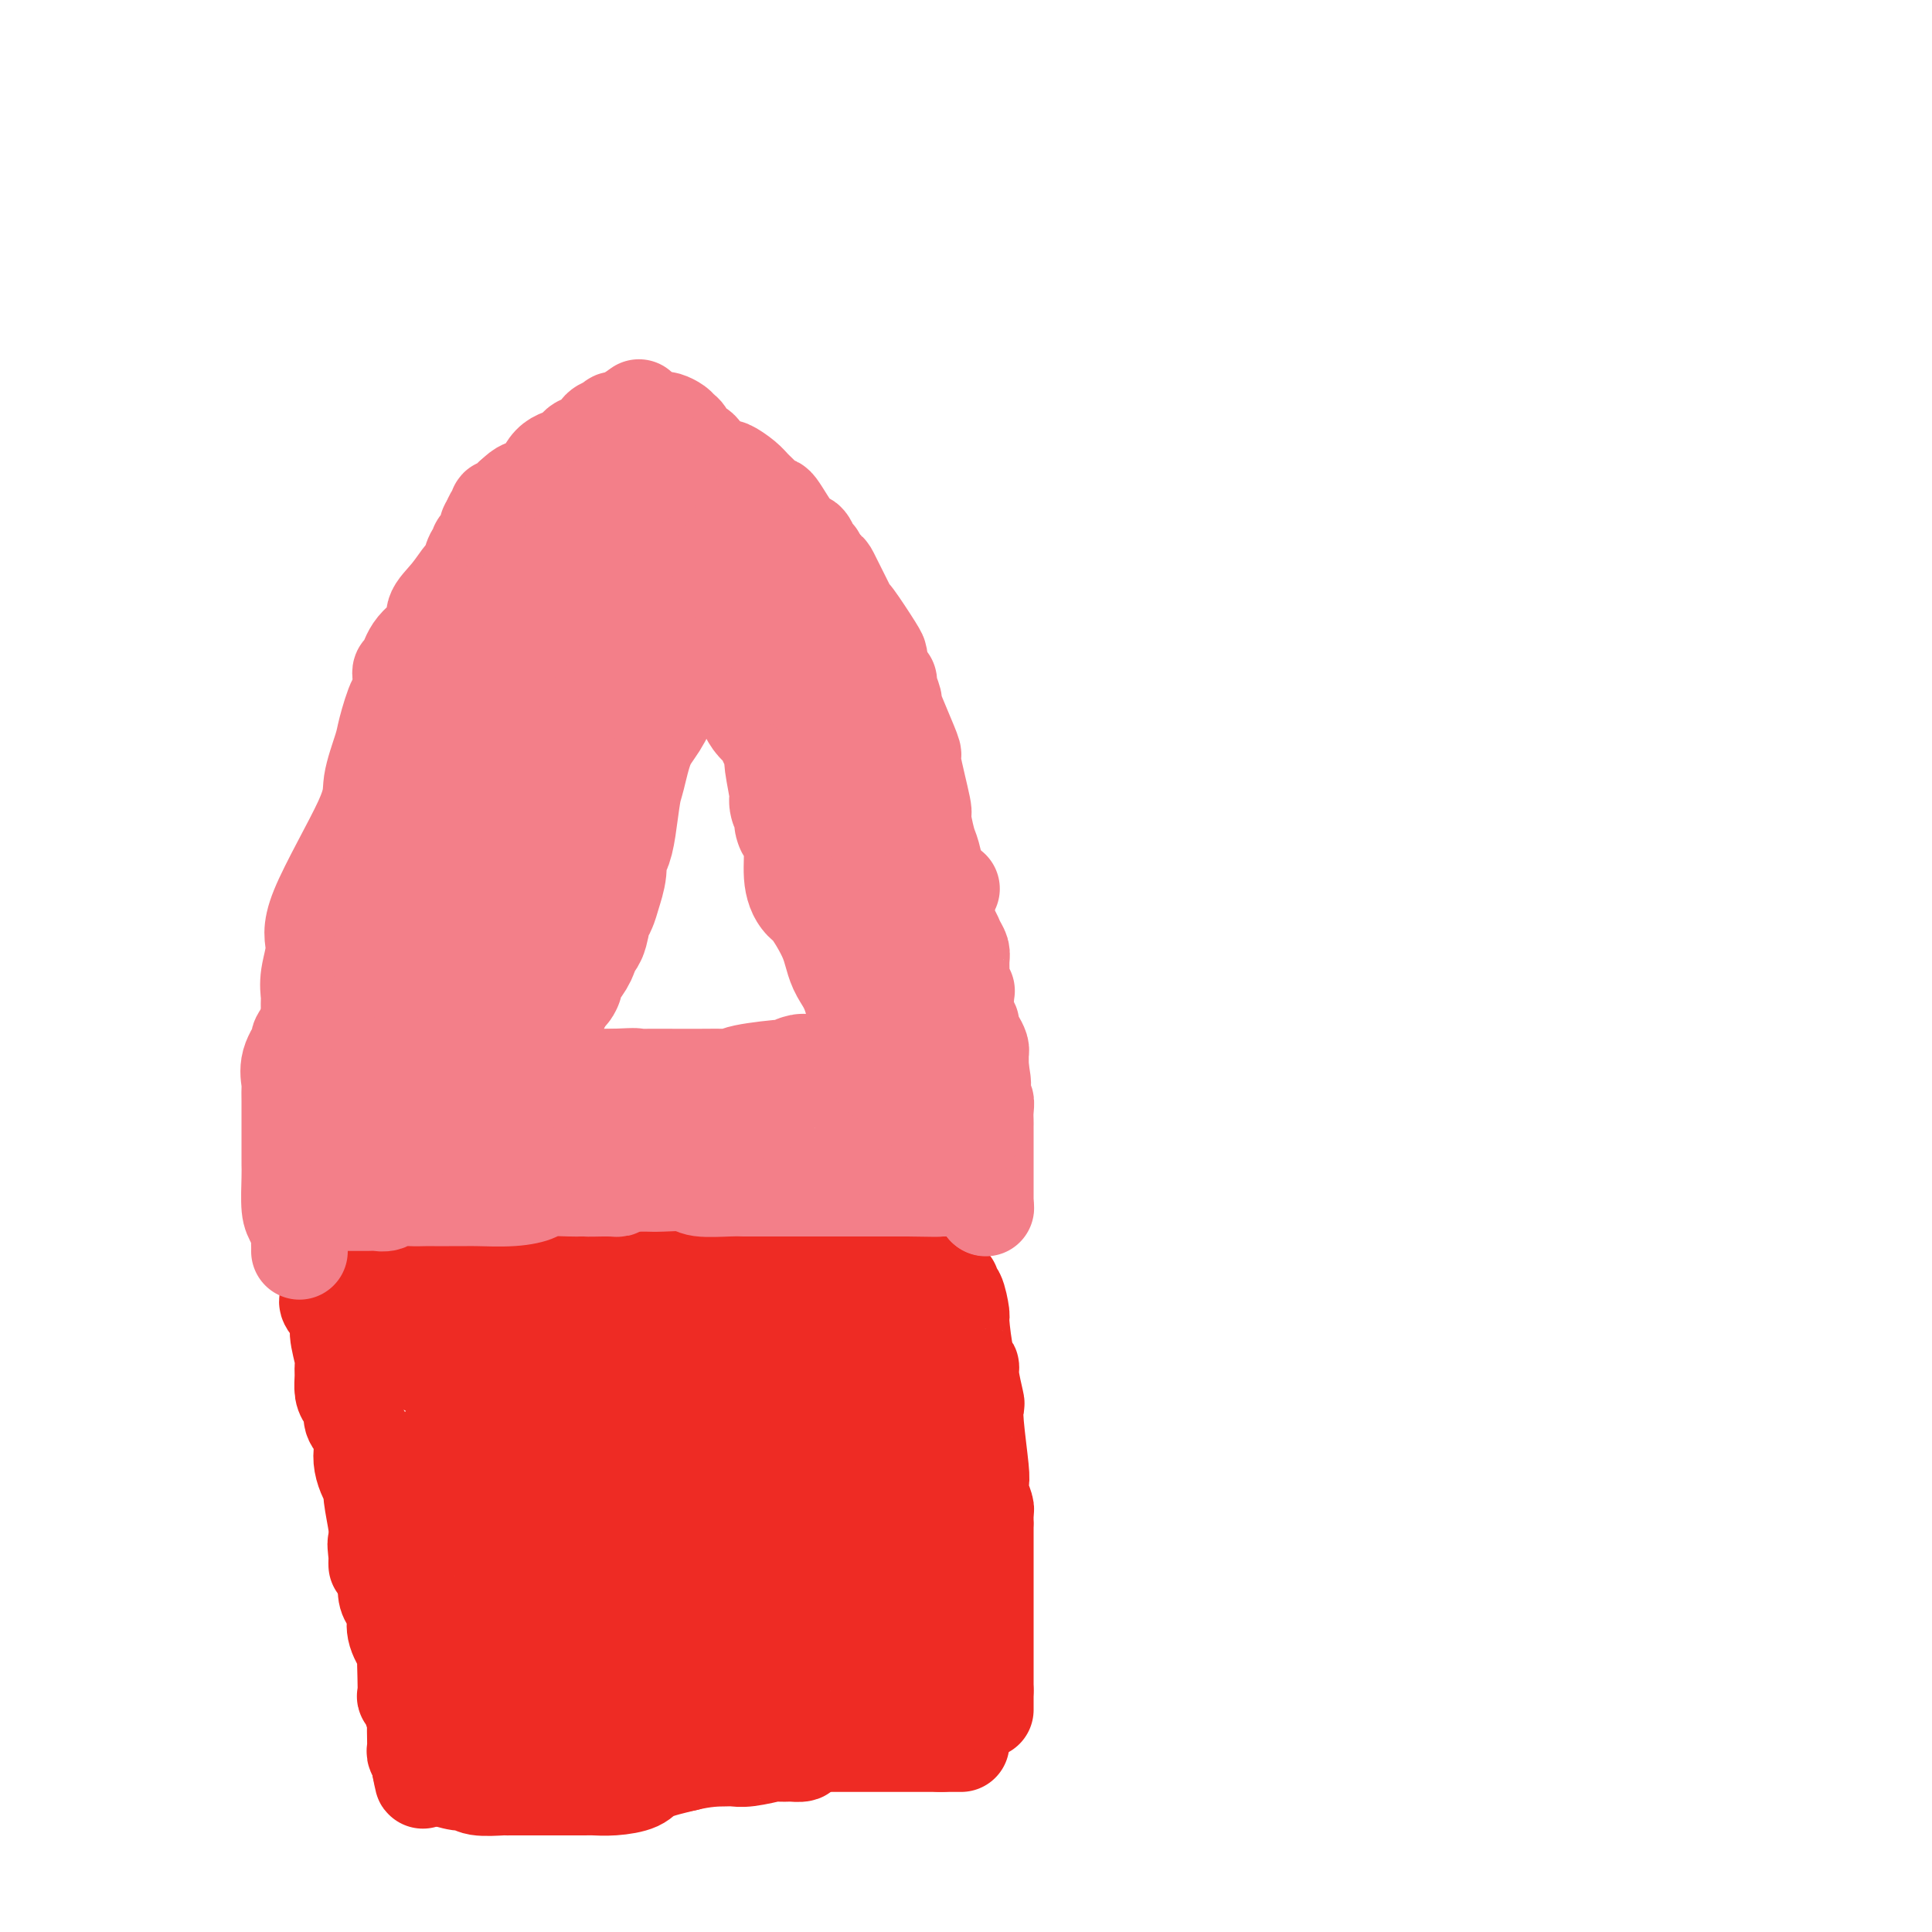 <svg viewBox='0 0 400 400' version='1.1' xmlns='http://www.w3.org/2000/svg' xmlns:xlink='http://www.w3.org/1999/xlink'><g fill='none' stroke='#EE2B24' stroke-width='20' stroke-linecap='round' stroke-linejoin='round'><path d='M75,262c0.349,-0.031 0.697,-0.061 1,0c0.303,0.061 0.559,0.214 1,0c0.441,-0.214 1.065,-0.793 3,-1c1.935,-0.207 5.181,-0.041 7,0c1.819,0.041 2.212,-0.042 3,0c0.788,0.042 1.971,0.210 3,0c1.029,-0.210 1.903,-0.799 4,-1c2.097,-0.201 5.416,-0.015 7,0c1.584,0.015 1.433,-0.139 2,0c0.567,0.139 1.854,0.573 4,1c2.146,0.427 5.153,0.847 7,1c1.847,0.153 2.536,0.037 4,0c1.464,-0.037 3.705,0.004 5,0c1.295,-0.004 1.644,-0.054 4,0c2.356,0.054 6.719,0.211 9,0c2.281,-0.211 2.479,-0.788 3,-1c0.521,-0.212 1.367,-0.057 3,0c1.633,0.057 4.055,0.015 5,0c0.945,-0.015 0.413,-0.004 1,0c0.587,0.004 2.294,0.002 4,0'/><path d='M155,261c13.009,-0.159 5.531,-0.057 3,0c-2.531,0.057 -0.114,0.068 2,0c2.114,-0.068 3.924,-0.214 5,0c1.076,0.214 1.416,0.789 2,1c0.584,0.211 1.410,0.056 2,0c0.590,-0.056 0.943,-0.015 2,0c1.057,0.015 2.817,0.004 4,0c1.183,-0.004 1.788,-0.001 2,0c0.212,0.001 0.032,0.000 1,0c0.968,-0.000 3.086,-0.000 4,0c0.914,0.000 0.625,0.000 1,0c0.375,-0.000 1.413,-0.000 2,0c0.587,0.000 0.721,0.000 1,0c0.279,-0.000 0.701,-0.000 1,0c0.299,0.000 0.475,0.000 1,0c0.525,-0.000 1.397,-0.000 2,0c0.603,0.000 0.935,0.000 1,0c0.065,-0.000 -0.136,-0.000 0,0c0.136,0.000 0.611,0.000 1,0c0.389,-0.000 0.692,-0.000 1,0c0.308,0.000 0.621,0.000 1,0c0.379,-0.000 0.822,-0.000 1,0c0.178,0.000 0.089,0.000 0,0'/><path d='M68,267c0.005,0.450 0.009,0.901 0,1c-0.009,0.099 -0.032,-0.153 0,0c0.032,0.153 0.117,0.709 0,1c-0.117,0.291 -0.438,0.315 0,1c0.438,0.685 1.634,2.031 2,3c0.366,0.969 -0.099,1.562 0,3c0.099,1.438 0.761,3.722 1,5c0.239,1.278 0.054,1.550 0,2c-0.054,0.450 0.022,1.078 0,2c-0.022,0.922 -0.142,2.137 0,3c0.142,0.863 0.546,1.375 1,2c0.454,0.625 0.958,1.363 1,2c0.042,0.637 -0.378,1.171 0,2c0.378,0.829 1.555,1.952 2,3c0.445,1.048 0.157,2.020 0,3c-0.157,0.980 -0.182,1.967 0,3c0.182,1.033 0.571,2.111 1,3c0.429,0.889 0.899,1.589 1,2c0.101,0.411 -0.165,0.534 0,2c0.165,1.466 0.761,4.276 1,6c0.239,1.724 0.119,2.362 0,3'/><path d='M78,319c1.547,8.162 0.415,2.565 0,1c-0.415,-1.565 -0.111,0.900 0,2c0.111,1.100 0.030,0.835 0,1c-0.030,0.165 -0.009,0.762 0,1c0.009,0.238 0.004,0.119 0,0'/><path d='M80,325c-0.006,0.388 -0.012,0.777 0,1c0.012,0.223 0.042,0.282 0,1c-0.042,0.718 -0.157,2.095 0,3c0.157,0.905 0.585,1.340 1,2c0.415,0.660 0.815,1.547 1,2c0.185,0.453 0.155,0.472 0,1c-0.155,0.528 -0.433,1.565 0,3c0.433,1.435 1.579,3.270 2,4c0.421,0.730 0.117,0.357 0,1c-0.117,0.643 -0.046,2.303 0,4c0.046,1.697 0.069,3.433 0,4c-0.069,0.567 -0.229,-0.033 0,0c0.229,0.033 0.846,0.699 1,1c0.154,0.301 -0.155,0.238 0,1c0.155,0.762 0.774,2.351 1,3c0.226,0.649 0.060,0.359 0,1c-0.060,0.641 -0.012,2.213 0,3c0.012,0.787 -0.011,0.788 0,1c0.011,0.212 0.054,0.634 0,1c-0.054,0.366 -0.207,0.675 0,1c0.207,0.325 0.773,0.664 1,1c0.227,0.336 0.113,0.668 0,1'/><path d='M87,365c1.083,6.476 0.292,2.667 0,1c-0.292,-1.667 -0.083,-1.190 0,-1c0.083,0.190 0.042,0.095 0,0'/><path d='M87,366c0.483,-0.081 0.966,-0.161 1,0c0.034,0.161 -0.380,0.564 0,1c0.380,0.436 1.555,0.905 2,1c0.445,0.095 0.162,-0.185 1,0c0.838,0.185 2.799,0.834 4,1c1.201,0.166 1.641,-0.152 2,0c0.359,0.152 0.635,0.773 2,1c1.365,0.227 3.819,0.061 5,0c1.181,-0.061 1.089,-0.016 1,0c-0.089,0.016 -0.174,0.004 1,0c1.174,-0.004 3.608,-0.001 5,0c1.392,0.001 1.742,0.001 2,0c0.258,-0.001 0.422,-0.002 2,0c1.578,0.002 4.569,0.009 6,0c1.431,-0.009 1.303,-0.033 2,0c0.697,0.033 2.218,0.122 4,0c1.782,-0.122 3.826,-0.456 5,-1c1.174,-0.544 1.478,-1.298 3,-2c1.522,-0.702 4.261,-1.351 7,-2'/><path d='M142,365c4.038,-0.996 6.634,-0.985 8,-1c1.366,-0.015 1.502,-0.057 2,0c0.498,0.057 1.357,0.211 3,0c1.643,-0.211 4.070,-0.788 5,-1c0.930,-0.212 0.365,-0.060 1,0c0.635,0.060 2.471,0.026 3,0c0.529,-0.026 -0.251,-0.046 0,0c0.251,0.046 1.531,0.157 2,0c0.469,-0.157 0.126,-0.581 0,-1c-0.126,-0.419 -0.036,-0.834 0,-1c0.036,-0.166 0.018,-0.083 0,0'/><path d='M166,361c0.394,0.000 0.787,0.000 1,0c0.213,0.000 0.245,0.000 1,0c0.755,0.000 2.235,0.000 3,0c0.765,0.000 0.817,0.000 1,0c0.183,0.000 0.496,0.000 1,0c0.504,0.000 1.198,0.000 2,0c0.802,0.000 1.712,0.000 2,0c0.288,0.000 -0.045,-0.000 0,0c0.045,0.000 0.467,0.000 1,0c0.533,0.000 1.176,0.000 2,0c0.824,0.000 1.828,0.000 2,0c0.172,0.000 -0.489,0.000 0,0c0.489,0.000 2.127,0.000 3,0c0.873,0.000 0.982,0.000 1,0c0.018,0.000 -0.055,0.000 1,0c1.055,0.000 3.239,0.000 4,0c0.761,0.000 0.101,0.000 0,0c-0.101,0.000 0.357,0.000 1,0c0.643,0.000 1.469,0.000 2,0c0.531,0.000 0.765,0.000 1,0'/><path d='M195,361c4.439,0.000 1.035,0.000 0,0c-1.035,0.000 0.297,0.000 1,0c0.703,0.000 0.776,0.000 1,0c0.224,0.000 0.599,0.000 1,0c0.401,0.000 0.829,0.000 1,0c0.171,0.000 0.086,0.000 0,0'/><path d='M197,266c0.022,0.277 0.044,0.555 0,1c-0.044,0.445 -0.153,1.058 0,1c0.153,-0.058 0.567,-0.787 1,0c0.433,0.787 0.886,3.089 1,4c0.114,0.911 -0.109,0.430 0,2c0.109,1.570 0.551,5.189 1,7c0.449,1.811 0.904,1.812 1,2c0.096,0.188 -0.167,0.561 0,2c0.167,1.439 0.763,3.943 1,5c0.237,1.057 0.115,0.666 0,1c-0.115,0.334 -0.223,1.392 0,4c0.223,2.608 0.778,6.765 1,9c0.222,2.235 0.112,2.549 0,3c-0.112,0.451 -0.226,1.039 0,2c0.226,0.961 0.793,2.296 1,3c0.207,0.704 0.056,0.776 0,1c-0.056,0.224 -0.015,0.599 0,1c0.015,0.401 0.004,0.829 0,1c-0.004,0.171 -0.002,0.086 0,0'/><path d='M204,316c0.000,-0.098 0.000,-0.196 0,0c0.000,0.196 0.000,0.685 0,1c0.000,0.315 0.000,0.456 0,1c0.000,0.544 0.000,1.492 0,2c0.000,0.508 -0.000,0.575 0,1c0.000,0.425 -0.000,1.206 0,2c0.000,0.794 0.000,1.599 0,2c0.000,0.401 0.000,0.397 0,1c0.000,0.603 -0.000,1.814 0,3c0.000,1.186 0.000,2.346 0,3c0.000,0.654 0.000,0.803 0,1c0.000,0.197 0.000,0.442 0,1c0.000,0.558 0.000,1.430 0,2c0.000,0.570 -0.000,0.839 0,1c0.000,0.161 0.000,0.213 0,1c0.000,0.787 0.000,2.309 0,3c0.000,0.691 0.000,0.552 0,1c0.000,0.448 0.000,1.482 0,2c0.000,0.518 0.000,0.520 0,1c0.000,0.480 0.000,1.438 0,2c0.000,0.562 0.000,0.728 0,1c0.000,0.272 0.000,0.649 0,1c0.000,0.351 0.000,0.675 0,1'/><path d='M204,350c0.000,5.438 0.000,2.032 0,1c0.000,-1.032 0.000,0.311 0,1c0.000,0.689 0.000,0.724 0,1c0.000,0.276 -0.000,0.793 0,1c0.000,0.207 0.000,0.103 0,0'/></g>
<g fill='none' stroke='#EE2B24' stroke-width='28' stroke-linecap='round' stroke-linejoin='round'><path d='M90,278c0.449,0.309 0.898,0.618 1,1c0.102,0.382 -0.142,0.835 0,1c0.142,0.165 0.671,0.040 1,0c0.329,-0.040 0.459,0.004 1,0c0.541,-0.004 1.495,-0.055 2,0c0.505,0.055 0.562,0.214 2,0c1.438,-0.214 4.258,-0.803 6,-1c1.742,-0.197 2.406,-0.001 3,0c0.594,0.001 1.117,-0.192 3,0c1.883,0.192 5.127,0.769 7,1c1.873,0.231 2.374,0.114 3,0c0.626,-0.114 1.376,-0.227 2,0c0.624,0.227 1.121,0.793 3,1c1.879,0.207 5.138,0.056 7,0c1.862,-0.056 2.326,-0.015 3,0c0.674,0.015 1.557,0.004 3,0c1.443,-0.004 3.447,-0.001 5,0c1.553,0.001 2.657,0.000 3,0c0.343,-0.000 -0.073,-0.000 1,0c1.073,0.000 3.636,0.000 5,0c1.364,-0.000 1.531,-0.000 2,0c0.469,0.000 1.242,0.000 3,0c1.758,-0.000 4.502,-0.000 6,0c1.498,0.000 1.749,0.000 2,0'/><path d='M164,281c11.768,0.464 4.187,0.124 3,0c-1.187,-0.124 4.018,-0.033 6,0c1.982,0.033 0.739,0.009 1,0c0.261,-0.009 2.024,-0.002 3,0c0.976,0.002 1.165,0.001 2,0c0.835,-0.001 2.315,-0.000 3,0c0.685,0.000 0.575,0.000 1,0c0.425,-0.000 1.384,-0.000 2,0c0.616,0.000 0.890,0.000 1,0c0.110,-0.000 0.055,-0.000 0,0'/><path d='M186,283c0.000,0.289 0.000,0.578 0,1c-0.000,0.422 -0.000,0.977 0,1c0.000,0.023 0.000,-0.488 0,0c-0.000,0.488 -0.001,1.974 0,3c0.001,1.026 0.003,1.592 0,2c-0.003,0.408 -0.012,0.657 0,1c0.012,0.343 0.046,0.781 0,2c-0.046,1.219 -0.170,3.219 0,5c0.170,1.781 0.634,3.343 1,5c0.366,1.657 0.634,3.408 1,5c0.366,1.592 0.829,3.025 1,5c0.171,1.975 0.050,4.493 0,6c-0.050,1.507 -0.027,2.005 0,2c0.027,-0.005 0.060,-0.512 0,1c-0.060,1.512 -0.212,5.042 0,8c0.212,2.958 0.790,5.342 1,7c0.210,1.658 0.054,2.588 0,5c-0.054,2.412 -0.004,6.306 0,8c0.004,1.694 -0.037,1.187 0,1c0.037,-0.187 0.154,-0.053 0,0c-0.154,0.053 -0.577,0.027 -1,0'/><path d='M189,351c0.283,10.485 -0.511,2.697 -1,0c-0.489,-2.697 -0.673,-0.302 -1,0c-0.327,0.302 -0.795,-1.488 -1,-2c-0.205,-0.512 -0.145,0.255 0,0c0.145,-0.255 0.375,-1.533 0,-2c-0.375,-0.467 -1.356,-0.125 -2,0c-0.644,0.125 -0.950,0.033 -1,0c-0.050,-0.033 0.157,-0.006 -1,0c-1.157,0.006 -3.678,-0.010 -5,0c-1.322,0.010 -1.445,0.044 -2,0c-0.555,-0.044 -1.541,-0.166 -3,0c-1.459,0.166 -3.391,0.622 -5,1c-1.609,0.378 -2.896,0.680 -4,1c-1.104,0.320 -2.024,0.658 -3,1c-0.976,0.342 -2.008,0.688 -4,1c-1.992,0.312 -4.944,0.590 -7,1c-2.056,0.410 -3.217,0.951 -4,1c-0.783,0.049 -1.190,-0.393 -2,0c-0.810,0.393 -2.025,1.622 -3,2c-0.975,0.378 -1.712,-0.096 -2,0c-0.288,0.096 -0.129,0.762 -1,1c-0.871,0.238 -2.774,0.050 -4,0c-1.226,-0.050 -1.776,0.039 -2,0c-0.224,-0.039 -0.123,-0.207 -1,0c-0.877,0.207 -2.732,0.787 -4,1c-1.268,0.213 -1.947,0.057 -2,0c-0.053,-0.057 0.522,-0.015 0,0c-0.522,0.015 -2.141,0.004 -3,0c-0.859,-0.004 -0.960,-0.001 -1,0c-0.040,0.001 -0.020,0.001 0,0'/><path d='M120,357c-8.313,1.608 -3.095,0.627 -2,0c1.095,-0.627 -1.931,-0.900 -3,-1c-1.069,-0.100 -0.180,-0.027 0,0c0.180,0.027 -0.348,0.008 -1,0c-0.652,-0.008 -1.428,-0.005 -2,0c-0.572,0.005 -0.941,0.013 -1,0c-0.059,-0.013 0.191,-0.046 0,0c-0.191,0.046 -0.824,0.172 -1,0c-0.176,-0.172 0.107,-0.641 0,-1c-0.107,-0.359 -0.602,-0.607 -1,-1c-0.398,-0.393 -0.699,-0.930 -1,-1c-0.301,-0.070 -0.601,0.328 -1,0c-0.399,-0.328 -0.895,-1.383 -1,-2c-0.105,-0.617 0.182,-0.796 0,-1c-0.182,-0.204 -0.833,-0.433 -1,-1c-0.167,-0.567 0.149,-1.471 0,-2c-0.149,-0.529 -0.762,-0.682 -1,-1c-0.238,-0.318 -0.102,-0.801 0,-1c0.102,-0.199 0.170,-0.112 0,-1c-0.170,-0.888 -0.578,-2.749 -1,-4c-0.422,-1.251 -0.858,-1.891 -1,-2c-0.142,-0.109 0.011,0.314 0,-1c-0.011,-1.314 -0.186,-4.366 -1,-6c-0.814,-1.634 -2.269,-1.849 -3,-3c-0.731,-1.151 -0.739,-3.237 -1,-5c-0.261,-1.763 -0.774,-3.205 -1,-4c-0.226,-0.795 -0.164,-0.945 0,-1c0.164,-0.055 0.429,-0.015 0,-1c-0.429,-0.985 -1.551,-2.996 -2,-4c-0.449,-1.004 -0.224,-1.002 0,-1'/><path d='M94,312c-1.873,-6.026 -0.554,-1.590 0,-1c0.554,0.590 0.344,-2.665 0,-4c-0.344,-1.335 -0.821,-0.750 -1,-1c-0.179,-0.250 -0.059,-1.335 0,-2c0.059,-0.665 0.059,-0.911 0,-1c-0.059,-0.089 -0.175,-0.022 0,0c0.175,0.022 0.643,-0.001 1,0c0.357,0.001 0.604,0.026 1,0c0.396,-0.026 0.941,-0.102 2,0c1.059,0.102 2.632,0.381 4,0c1.368,-0.381 2.532,-1.423 5,-2c2.468,-0.577 6.239,-0.690 8,-1c1.761,-0.310 1.512,-0.816 4,-1c2.488,-0.184 7.712,-0.047 10,0c2.288,0.047 1.641,0.005 2,0c0.359,-0.005 1.726,0.026 3,0c1.274,-0.026 2.457,-0.108 4,0c1.543,0.108 3.448,0.407 5,1c1.552,0.593 2.751,1.479 4,2c1.249,0.521 2.548,0.675 4,1c1.452,0.325 3.057,0.819 4,1c0.943,0.181 1.222,0.048 2,0c0.778,-0.048 2.054,-0.013 3,0c0.946,0.013 1.563,0.003 2,0c0.437,-0.003 0.695,-0.001 1,0c0.305,0.001 0.659,0.000 1,0c0.341,-0.000 0.671,-0.000 1,0'/><path d='M164,304c7.070,0.791 1.744,0.267 0,0c-1.744,-0.267 0.092,-0.278 1,0c0.908,0.278 0.886,0.846 1,1c0.114,0.154 0.364,-0.104 1,0c0.636,0.104 1.658,0.571 2,1c0.342,0.429 0.004,0.821 0,1c-0.004,0.179 0.324,0.144 1,0c0.676,-0.144 1.698,-0.398 2,0c0.302,0.398 -0.115,1.447 0,2c0.115,0.553 0.763,0.611 1,2c0.237,1.389 0.063,4.109 0,5c-0.063,0.891 -0.016,-0.046 0,0c0.016,0.046 0.002,1.076 0,2c-0.002,0.924 0.010,1.744 0,2c-0.010,0.256 -0.042,-0.052 0,0c0.042,0.052 0.158,0.463 0,1c-0.158,0.537 -0.590,1.201 -1,2c-0.410,0.799 -0.797,1.735 -1,2c-0.203,0.265 -0.220,-0.141 -1,0c-0.780,0.141 -2.323,0.829 -3,1c-0.677,0.171 -0.489,-0.176 -1,0c-0.511,0.176 -1.723,0.873 -2,1c-0.277,0.127 0.379,-0.317 0,0c-0.379,0.317 -1.795,1.394 -3,2c-1.205,0.606 -2.199,0.740 -3,1c-0.801,0.260 -1.411,0.647 -3,1c-1.589,0.353 -4.159,0.672 -6,1c-1.841,0.328 -2.955,0.665 -4,1c-1.045,0.335 -2.023,0.667 -3,1'/><path d='M142,334c-5.799,1.928 -5.298,1.248 -6,1c-0.702,-0.248 -2.607,-0.065 -4,0c-1.393,0.065 -2.275,0.014 -3,0c-0.725,-0.014 -1.293,0.011 -2,0c-0.707,-0.011 -1.552,-0.059 -2,0c-0.448,0.059 -0.498,0.224 -1,0c-0.502,-0.224 -1.455,-0.838 -2,-1c-0.545,-0.162 -0.682,0.126 -1,0c-0.318,-0.126 -0.817,-0.668 -1,-1c-0.183,-0.332 -0.049,-0.456 0,-1c0.049,-0.544 0.013,-1.509 0,-2c-0.013,-0.491 -0.003,-0.508 0,-1c0.003,-0.492 -0.001,-1.458 0,-2c0.001,-0.542 0.006,-0.661 0,-1c-0.006,-0.339 -0.023,-0.900 0,-1c0.023,-0.100 0.085,0.259 0,0c-0.085,-0.259 -0.318,-1.138 0,-2c0.318,-0.862 1.185,-1.708 2,-2c0.815,-0.292 1.578,-0.029 2,0c0.422,0.029 0.504,-0.174 1,-1c0.496,-0.826 1.404,-2.274 2,-3c0.596,-0.726 0.878,-0.730 2,-1c1.122,-0.270 3.084,-0.804 4,-1c0.916,-0.196 0.787,-0.053 1,0c0.213,0.053 0.769,0.014 1,0c0.231,-0.014 0.139,-0.005 1,0c0.861,0.005 2.675,0.004 4,0c1.325,-0.004 2.159,-0.011 3,0c0.841,0.011 1.688,0.042 3,0c1.312,-0.042 3.089,-0.155 4,0c0.911,0.155 0.955,0.577 1,1'/><path d='M151,316c3.252,0.095 2.381,-0.168 3,0c0.619,0.168 2.729,0.767 4,1c1.271,0.233 1.702,0.101 2,0c0.298,-0.101 0.464,-0.170 1,0c0.536,0.170 1.442,0.580 2,0c0.558,-0.580 0.769,-2.148 1,-3c0.231,-0.852 0.483,-0.988 1,-1c0.517,-0.012 1.300,0.098 2,-1c0.700,-1.098 1.315,-3.406 2,-5c0.685,-1.594 1.438,-2.473 2,-3c0.562,-0.527 0.934,-0.701 1,-1c0.066,-0.299 -0.174,-0.724 0,-1c0.174,-0.276 0.763,-0.404 1,-1c0.237,-0.596 0.123,-1.659 0,-2c-0.123,-0.341 -0.253,0.041 0,0c0.253,-0.041 0.891,-0.504 1,-1c0.109,-0.496 -0.311,-1.025 0,-1c0.311,0.025 1.354,0.605 2,0c0.646,-0.605 0.895,-2.396 1,-3c0.105,-0.604 0.066,-0.022 0,0c-0.066,0.022 -0.158,-0.516 0,-1c0.158,-0.484 0.567,-0.914 1,-1c0.433,-0.086 0.891,0.173 1,0c0.109,-0.173 -0.130,-0.778 0,-1c0.130,-0.222 0.629,-0.059 1,0c0.371,0.059 0.615,0.016 1,0c0.385,-0.016 0.911,-0.004 1,0c0.089,0.004 -0.260,0.001 0,0c0.260,-0.001 1.130,-0.001 2,0'/><path d='M184,291c1.582,-0.464 2.036,-0.123 2,0c-0.036,0.123 -0.561,0.030 0,0c0.561,-0.030 2.209,0.003 3,0c0.791,-0.003 0.724,-0.042 1,0c0.276,0.042 0.896,0.165 1,0c0.104,-0.165 -0.308,-0.618 0,-1c0.308,-0.382 1.338,-0.695 2,-1c0.662,-0.305 0.958,-0.604 1,-1c0.042,-0.396 -0.171,-0.891 0,-1c0.171,-0.109 0.726,0.167 1,0c0.274,-0.167 0.266,-0.776 0,-1c-0.266,-0.224 -0.790,-0.064 -1,0c-0.210,0.064 -0.105,0.032 0,0'/></g>
<g fill='none' stroke='#F37F89' stroke-width='20' stroke-linecap='round' stroke-linejoin='round'><path d='M62,259c0.000,-0.023 0.001,-0.046 0,0c-0.001,0.046 -0.003,0.160 0,0c0.003,-0.160 0.011,-0.595 0,-1c-0.011,-0.405 -0.041,-0.780 0,-1c0.041,-0.220 0.155,-0.286 0,-1c-0.155,-0.714 -0.577,-2.075 -1,-3c-0.423,-0.925 -0.845,-1.414 -1,-3c-0.155,-1.586 -0.041,-4.268 0,-6c0.041,-1.732 0.011,-2.515 0,-3c-0.011,-0.485 -0.003,-0.673 0,-2c0.003,-1.327 0.001,-3.792 0,-5c-0.001,-1.208 -0.003,-1.158 0,-2c0.003,-0.842 0.009,-2.576 0,-4c-0.009,-1.424 -0.033,-2.536 0,-3c0.033,-0.464 0.122,-0.279 0,-1c-0.122,-0.721 -0.454,-2.349 0,-4c0.454,-1.651 1.695,-3.325 2,-4c0.305,-0.675 -0.324,-0.349 0,-1c0.324,-0.651 1.602,-2.278 2,-3c0.398,-0.722 -0.085,-0.541 0,-1c0.085,-0.459 0.739,-1.560 1,-2c0.261,-0.440 0.131,-0.220 0,0'/><path d='M64,209c-0.011,-0.813 -0.022,-1.625 0,-2c0.022,-0.375 0.077,-0.312 0,-1c-0.077,-0.688 -0.285,-2.126 0,-4c0.285,-1.874 1.064,-4.183 1,-6c-0.064,-1.817 -0.972,-3.143 1,-8c1.972,-4.857 6.822,-13.243 9,-18c2.178,-4.757 1.684,-5.883 2,-8c0.316,-2.117 1.444,-5.226 2,-7c0.556,-1.774 0.541,-2.213 1,-4c0.459,-1.787 1.391,-4.922 2,-6c0.609,-1.078 0.895,-0.098 1,0c0.105,0.098 0.030,-0.686 0,-1c-0.030,-0.314 -0.015,-0.157 0,0'/><path d='M83,144c-0.000,-0.334 -0.001,-0.667 0,-1c0.001,-0.333 0.003,-0.664 0,-1c-0.003,-0.336 -0.012,-0.676 0,-1c0.012,-0.324 0.043,-0.632 0,-1c-0.043,-0.368 -0.161,-0.797 0,-1c0.161,-0.203 0.602,-0.181 1,-1c0.398,-0.819 0.754,-2.479 2,-4c1.246,-1.521 3.380,-2.902 4,-4c0.620,-1.098 -0.276,-1.912 0,-3c0.276,-1.088 1.724,-2.448 3,-4c1.276,-1.552 2.380,-3.295 3,-4c0.620,-0.705 0.757,-0.373 1,-1c0.243,-0.627 0.591,-2.213 1,-3c0.409,-0.787 0.879,-0.775 1,-1c0.121,-0.225 -0.108,-0.686 0,-1c0.108,-0.314 0.551,-0.479 1,-1c0.449,-0.521 0.904,-1.397 1,-2c0.096,-0.603 -0.166,-0.931 0,-1c0.166,-0.069 0.762,0.123 1,0c0.238,-0.123 0.119,-0.562 0,-1'/><path d='M102,108c2.957,-5.520 0.848,-1.320 0,0c-0.848,1.320 -0.435,-0.239 0,-1c0.435,-0.761 0.891,-0.725 1,-1c0.109,-0.275 -0.128,-0.862 0,-1c0.128,-0.138 0.623,0.173 1,0c0.377,-0.173 0.637,-0.831 1,-1c0.363,-0.169 0.829,0.151 1,0c0.171,-0.151 0.046,-0.771 0,-1c-0.046,-0.229 -0.013,-0.065 0,0c0.013,0.065 0.007,0.033 0,0'/><path d='M106,103c0.000,0.000 0.100,0.100 0.1,0.1'/><path d='M106,103c0.240,-0.272 0.481,-0.544 1,-1c0.519,-0.456 1.317,-1.096 2,-1c0.683,0.096 1.252,0.927 2,0c0.748,-0.927 1.677,-3.614 3,-5c1.323,-1.386 3.040,-1.472 4,-2c0.960,-0.528 1.161,-1.500 2,-2c0.839,-0.500 2.315,-0.530 3,-1c0.685,-0.470 0.580,-1.380 1,-2c0.420,-0.620 1.366,-0.951 2,-1c0.634,-0.049 0.957,0.183 1,0c0.043,-0.183 -0.195,-0.780 0,-1c0.195,-0.220 0.823,-0.062 1,0c0.177,0.062 -0.097,0.027 0,0c0.097,-0.027 0.565,-0.046 1,0c0.435,0.046 0.839,0.156 1,0c0.161,-0.156 0.081,-0.578 0,-1'/><path d='M130,86c4.000,-2.833 2.000,-1.417 0,0'/><path d='M130,86c0.212,-0.113 0.424,-0.226 1,0c0.576,0.226 1.515,0.792 2,1c0.485,0.208 0.515,0.059 1,0c0.485,-0.059 1.425,-0.027 2,0c0.575,0.027 0.784,0.047 1,0c0.216,-0.047 0.438,-0.163 1,0c0.562,0.163 1.463,0.606 2,1c0.537,0.394 0.708,0.740 1,1c0.292,0.260 0.704,0.433 1,1c0.296,0.567 0.475,1.529 1,2c0.525,0.471 1.395,0.452 2,1c0.605,0.548 0.946,1.662 1,2c0.054,0.338 -0.178,-0.101 0,0c0.178,0.101 0.765,0.743 1,1c0.235,0.257 0.117,0.128 0,0'/><path d='M147,96c0.206,-0.126 0.411,-0.252 1,0c0.589,0.252 1.561,0.882 2,1c0.439,0.118 0.346,-0.274 1,0c0.654,0.274 2.056,1.216 3,2c0.944,0.784 1.429,1.409 2,2c0.571,0.591 1.227,1.147 2,2c0.773,0.853 1.661,2.002 2,2c0.339,-0.002 0.128,-1.154 1,0c0.872,1.154 2.826,4.614 4,6c1.174,1.386 1.569,0.697 2,1c0.431,0.303 0.899,1.597 1,2c0.101,0.403 -0.165,-0.084 0,0c0.165,0.084 0.761,0.738 1,1c0.239,0.262 0.119,0.131 0,0'/><path d='M169,116c-0.211,0.310 -0.422,0.621 0,1c0.422,0.379 1.476,0.828 2,1c0.524,0.172 0.519,0.069 1,1c0.481,0.931 1.449,2.897 2,4c0.551,1.103 0.684,1.343 1,2c0.316,0.657 0.816,1.732 1,2c0.184,0.268 0.053,-0.271 1,1c0.947,1.271 2.972,4.352 4,6c1.028,1.648 1.059,1.865 1,2c-0.059,0.135 -0.208,0.190 0,1c0.208,0.810 0.774,2.374 1,3c0.226,0.626 0.113,0.313 0,0'/><path d='M183,141c0.456,-0.022 0.912,-0.045 1,0c0.088,0.045 -0.193,0.157 0,1c0.193,0.843 0.859,2.417 1,3c0.141,0.583 -0.242,0.175 0,1c0.242,0.825 1.108,2.882 2,5c0.892,2.118 1.811,4.297 2,5c0.189,0.703 -0.353,-0.072 0,2c0.353,2.072 1.601,6.989 2,9c0.399,2.011 -0.051,1.117 0,2c0.051,0.883 0.602,3.543 1,5c0.398,1.457 0.643,1.710 1,3c0.357,1.290 0.827,3.617 1,5c0.173,1.383 0.049,1.824 0,2c-0.049,0.176 -0.025,0.088 0,0'/><path d='M197,184c-0.423,0.055 -0.845,0.109 -1,0c-0.155,-0.109 -0.041,-0.382 0,0c0.041,0.382 0.010,1.420 0,2c-0.010,0.580 0.000,0.704 0,1c-0.000,0.296 -0.011,0.765 0,1c0.011,0.235 0.045,0.237 0,1c-0.045,0.763 -0.170,2.286 0,3c0.170,0.714 0.634,0.619 1,1c0.366,0.381 0.633,1.238 1,2c0.367,0.762 0.834,1.427 1,2c0.166,0.573 0.031,1.052 0,2c-0.031,0.948 0.043,2.363 0,3c-0.043,0.637 -0.204,0.496 0,1c0.204,0.504 0.772,1.654 1,2c0.228,0.346 0.116,-0.112 0,1c-0.116,1.112 -0.238,3.793 0,5c0.238,1.207 0.834,0.939 1,1c0.166,0.061 -0.099,0.449 0,1c0.099,0.551 0.562,1.264 1,2c0.438,0.736 0.849,1.496 1,2c0.151,0.504 0.041,0.751 0,1c-0.041,0.249 -0.012,0.500 0,1c0.012,0.500 0.006,1.250 0,2'/><path d='M203,221c0.924,5.896 0.233,2.136 0,1c-0.233,-1.136 -0.010,0.354 0,2c0.010,1.646 -0.193,3.450 0,4c0.193,0.550 0.784,-0.153 1,0c0.216,0.153 0.058,1.163 0,2c-0.058,0.837 -0.016,1.502 0,2c0.016,0.498 0.004,0.828 0,1c-0.004,0.172 -0.001,0.186 0,1c0.001,0.814 0.000,2.428 0,3c-0.000,0.572 -0.000,0.102 0,0c0.000,-0.102 0.000,0.164 0,1c-0.000,0.836 -0.000,2.241 0,3c0.000,0.759 0.000,0.872 0,1c-0.000,0.128 -0.000,0.273 0,1c0.000,0.727 0.000,2.037 0,3c-0.000,0.963 -0.000,1.578 0,2c0.000,0.422 0.000,0.652 0,1c-0.000,0.348 -0.000,0.814 0,1c0.000,0.186 0.000,0.093 0,0'/><path d='M204,250c0.000,0.000 0.000,0.000 0,0c0.000,0.000 0.000,0.000 0,0'/><path d='M204,250c0.000,0.000 0.100,0.100 0.1,0.1'/><path d='M61,249c0.433,0.000 0.865,0.000 1,0c0.135,-0.000 -0.028,-0.000 0,0c0.028,0.000 0.248,0.000 1,0c0.752,-0.000 2.035,-0.000 3,0c0.965,0.000 1.613,0.000 2,0c0.387,-0.000 0.512,-0.000 1,0c0.488,0.000 1.338,0.001 2,0c0.662,-0.001 1.135,-0.004 2,0c0.865,0.004 2.121,0.015 3,0c0.879,-0.015 1.380,-0.057 2,0c0.620,0.057 1.359,0.211 2,0c0.641,-0.211 1.186,-0.789 2,-1c0.814,-0.211 1.899,-0.057 3,0c1.101,0.057 2.220,0.015 3,0c0.780,-0.015 1.222,-0.003 2,0c0.778,0.003 1.893,-0.002 3,0c1.107,0.002 2.205,0.011 3,0c0.795,-0.011 1.288,-0.041 3,0c1.712,0.041 4.644,0.155 7,0c2.356,-0.155 4.137,-0.578 5,-1c0.863,-0.422 0.809,-0.845 2,-1c1.191,-0.155 3.626,-0.044 5,0c1.374,0.044 1.687,0.022 2,0'/><path d='M120,246c9.370,-0.460 3.295,-0.109 2,0c-1.295,0.109 2.189,-0.022 4,0c1.811,0.022 1.949,0.198 2,0c0.051,-0.198 0.015,-0.771 0,-1c-0.015,-0.229 -0.007,-0.115 0,0'/><path d='M128,245c0.665,-0.001 1.330,-0.001 2,0c0.670,0.001 1.345,0.004 2,0c0.655,-0.004 1.292,-0.015 2,0c0.708,0.015 1.489,0.057 3,0c1.511,-0.057 3.754,-0.211 5,0c1.246,0.211 1.495,0.789 3,1c1.505,0.211 4.266,0.057 6,0c1.734,-0.057 2.440,-0.015 3,0c0.560,0.015 0.972,0.004 2,0c1.028,-0.004 2.670,-0.001 4,0c1.330,0.001 2.349,0.000 3,0c0.651,-0.000 0.936,-0.000 2,0c1.064,0.000 2.907,0.000 4,0c1.093,-0.000 1.435,-0.000 2,0c0.565,0.000 1.353,0.000 2,0c0.647,-0.000 1.153,-0.000 2,0c0.847,0.000 2.034,0.000 3,0c0.966,-0.000 1.712,-0.000 3,0c1.288,0.000 3.118,0.000 4,0c0.882,-0.000 0.814,-0.000 1,0c0.186,0.000 0.624,0.000 1,0c0.376,-0.000 0.688,-0.000 1,0'/><path d='M188,246c9.985,0.155 4.948,0.041 3,0c-1.948,-0.041 -0.806,-0.011 0,0c0.806,0.011 1.275,0.003 2,0c0.725,-0.003 1.704,-0.001 2,0c0.296,0.001 -0.092,0.000 0,0c0.092,-0.000 0.664,-0.000 1,0c0.336,0.000 0.437,0.000 1,0c0.563,-0.000 1.590,-0.000 2,0c0.410,0.000 0.205,0.000 0,0'/></g>
<g fill='none' stroke='#F37F89' stroke-width='28' stroke-linecap='round' stroke-linejoin='round'><path d='M135,103c-0.443,-0.103 -0.886,-0.205 -1,0c-0.114,0.205 0.100,0.719 -1,1c-1.100,0.281 -3.513,0.331 -5,2c-1.487,1.669 -2.047,4.956 -3,7c-0.953,2.044 -2.297,2.843 -5,5c-2.703,2.157 -6.763,5.672 -9,8c-2.237,2.328 -2.652,3.470 -3,4c-0.348,0.530 -0.630,0.449 -1,1c-0.370,0.551 -0.827,1.733 -1,2c-0.173,0.267 -0.063,-0.381 0,0c0.063,0.381 0.078,1.790 0,2c-0.078,0.210 -0.249,-0.780 -1,1c-0.751,1.780 -2.081,6.331 -3,9c-0.919,2.669 -1.426,3.458 -2,4c-0.574,0.542 -1.215,0.838 -2,4c-0.785,3.162 -1.713,9.188 -2,12c-0.287,2.812 0.067,2.408 0,2c-0.067,-0.408 -0.556,-0.819 -1,1c-0.444,1.819 -0.843,5.869 -1,8c-0.157,2.131 -0.073,2.344 0,3c0.073,0.656 0.135,1.753 0,5c-0.135,3.247 -0.467,8.642 -1,12c-0.533,3.358 -1.266,4.679 -2,6'/><path d='M91,202c-1.190,7.334 -0.665,1.170 -1,0c-0.335,-1.170 -1.530,2.654 -2,4c-0.470,1.346 -0.216,0.214 0,0c0.216,-0.214 0.394,0.490 0,2c-0.394,1.510 -1.358,3.827 -2,5c-0.642,1.173 -0.960,1.202 -1,2c-0.040,0.798 0.200,2.364 0,3c-0.200,0.636 -0.838,0.340 -1,1c-0.162,0.660 0.153,2.275 0,3c-0.153,0.725 -0.773,0.558 -1,0c-0.227,-0.558 -0.061,-1.508 0,-2c0.061,-0.492 0.017,-0.526 0,-1c-0.017,-0.474 -0.005,-1.387 0,-2c0.005,-0.613 0.005,-0.925 0,-3c-0.005,-2.075 -0.016,-5.912 0,-7c0.016,-1.088 0.057,0.574 0,-1c-0.057,-1.574 -0.212,-6.383 0,-9c0.212,-2.617 0.793,-3.043 1,-4c0.207,-0.957 0.042,-2.444 0,-4c-0.042,-1.556 0.040,-3.180 0,-4c-0.040,-0.820 -0.203,-0.836 0,-1c0.203,-0.164 0.772,-0.475 1,-1c0.228,-0.525 0.114,-1.262 0,-2'/><path d='M85,181c0.364,-6.511 0.773,-2.287 1,0c0.227,2.287 0.272,2.639 0,3c-0.272,0.361 -0.861,0.733 -1,1c-0.139,0.267 0.173,0.431 0,3c-0.173,2.569 -0.830,7.543 -1,10c-0.170,2.457 0.147,2.396 0,3c-0.147,0.604 -0.757,1.871 -1,3c-0.243,1.129 -0.118,2.119 0,3c0.118,0.881 0.228,1.654 0,2c-0.228,0.346 -0.793,0.264 -1,2c-0.207,1.736 -0.055,5.291 0,7c0.055,1.709 0.015,1.571 0,2c-0.015,0.429 -0.004,1.423 0,2c0.004,0.577 0.001,0.736 0,1c-0.001,0.264 -0.001,0.632 0,1'/><path d='M82,224c-0.813,6.757 -1.346,2.149 -2,2c-0.654,-0.149 -1.429,4.161 -2,6c-0.571,1.839 -0.938,1.207 -1,1c-0.062,-0.207 0.182,0.012 0,0c-0.182,-0.012 -0.788,-0.256 -1,0c-0.212,0.256 -0.028,1.013 0,1c0.028,-0.013 -0.099,-0.795 0,-1c0.099,-0.205 0.425,0.166 1,0c0.575,-0.166 1.399,-0.868 2,-1c0.601,-0.132 0.977,0.305 1,0c0.023,-0.305 -0.309,-1.354 1,-2c1.309,-0.646 4.259,-0.890 6,-1c1.741,-0.110 2.272,-0.086 4,0c1.728,0.086 4.653,0.233 7,0c2.347,-0.233 4.116,-0.847 5,-1c0.884,-0.153 0.883,0.155 3,0c2.117,-0.155 6.351,-0.774 9,-1c2.649,-0.226 3.713,-0.061 4,0c0.287,0.061 -0.204,0.017 1,0c1.204,-0.017 4.102,-0.009 7,0'/><path d='M127,227c6.792,-0.309 3.773,-0.083 3,0c-0.773,0.083 0.699,0.022 3,0c2.301,-0.022 5.429,-0.005 7,0c1.571,0.005 1.583,-0.001 2,0c0.417,0.001 1.238,0.010 3,0c1.762,-0.010 4.467,-0.040 6,0c1.533,0.040 1.896,0.151 2,0c0.104,-0.151 -0.052,-0.562 2,-1c2.052,-0.438 6.310,-0.902 8,-1c1.690,-0.098 0.810,0.171 1,0c0.190,-0.171 1.448,-0.782 2,-1c0.552,-0.218 0.396,-0.044 1,0c0.604,0.044 1.966,-0.041 3,0c1.034,0.041 1.738,0.207 3,0c1.262,-0.207 3.081,-0.788 4,-1c0.919,-0.212 0.937,-0.056 1,0c0.063,0.056 0.170,0.011 1,0c0.830,-0.011 2.383,0.011 3,0c0.617,-0.011 0.299,-0.055 1,0c0.701,0.055 2.420,0.208 3,0c0.580,-0.208 0.022,-0.777 0,-1c-0.022,-0.223 0.494,-0.098 1,0c0.506,0.098 1.002,0.171 1,0c-0.002,-0.171 -0.501,-0.585 -1,-1'/><path d='M187,221c9.038,-1.089 1.632,-0.811 -1,-1c-2.632,-0.189 -0.489,-0.844 0,-1c0.489,-0.156 -0.674,0.186 -1,0c-0.326,-0.186 0.186,-0.899 0,-1c-0.186,-0.101 -1.068,0.411 -2,-2c-0.932,-2.411 -1.913,-7.744 -3,-11c-1.087,-3.256 -2.281,-4.434 -3,-6c-0.719,-1.566 -0.962,-3.521 -2,-6c-1.038,-2.479 -2.869,-5.484 -4,-7c-1.131,-1.516 -1.561,-1.543 -2,-2c-0.439,-0.457 -0.887,-1.344 -1,-3c-0.113,-1.656 0.109,-4.083 0,-6c-0.109,-1.917 -0.550,-3.325 -1,-4c-0.450,-0.675 -0.909,-0.617 -1,-1c-0.091,-0.383 0.186,-1.205 0,-2c-0.186,-0.795 -0.834,-1.562 -1,-2c-0.166,-0.438 0.149,-0.548 0,-2c-0.149,-1.452 -0.764,-4.245 -1,-6c-0.236,-1.755 -0.093,-2.470 0,-3c0.093,-0.530 0.138,-0.873 0,-1c-0.138,-0.127 -0.458,-0.037 -1,-1c-0.542,-0.963 -1.307,-2.980 -2,-4c-0.693,-1.020 -1.314,-1.043 -2,-2c-0.686,-0.957 -1.438,-2.849 -2,-4c-0.562,-1.151 -0.935,-1.561 -1,-2c-0.065,-0.439 0.180,-0.905 0,-1c-0.180,-0.095 -0.783,0.182 -1,0c-0.217,-0.182 -0.048,-0.822 0,-1c0.048,-0.178 -0.026,0.106 0,0c0.026,-0.106 0.150,-0.602 0,-1c-0.150,-0.398 -0.575,-0.699 -1,-1'/><path d='M154,137c-1.729,-2.724 -1.050,-0.533 -1,0c0.050,0.533 -0.528,-0.593 -1,-1c-0.472,-0.407 -0.838,-0.094 -1,0c-0.162,0.094 -0.120,-0.029 0,0c0.120,0.029 0.319,0.211 0,0c-0.319,-0.211 -1.156,-0.816 -2,-1c-0.844,-0.184 -1.695,0.054 -2,0c-0.305,-0.054 -0.063,-0.398 -2,1c-1.937,1.398 -6.053,4.538 -8,6c-1.947,1.462 -1.726,1.244 -2,2c-0.274,0.756 -1.043,2.484 -2,4c-0.957,1.516 -2.101,2.819 -3,5c-0.899,2.181 -1.551,5.241 -2,7c-0.449,1.759 -0.694,2.216 -1,4c-0.306,1.784 -0.673,4.893 -1,7c-0.327,2.107 -0.612,3.212 -1,4c-0.388,0.788 -0.877,1.258 -1,2c-0.123,0.742 0.122,1.756 0,3c-0.122,1.244 -0.611,2.719 -1,4c-0.389,1.281 -0.679,2.369 -1,3c-0.321,0.631 -0.672,0.806 -1,2c-0.328,1.194 -0.634,3.406 -1,4c-0.366,0.594 -0.792,-0.430 -1,0c-0.208,0.430 -0.199,2.315 -1,4c-0.801,1.685 -2.414,3.170 -3,4c-0.586,0.830 -0.147,1.006 0,1c0.147,-0.006 0.001,-0.194 0,0c-0.001,0.194 0.143,0.770 0,1c-0.143,0.230 -0.571,0.115 -1,0'/><path d='M114,203c-3.432,9.128 -1.512,2.446 -1,0c0.512,-2.446 -0.385,-0.658 -1,0c-0.615,0.658 -0.949,0.186 -1,0c-0.051,-0.186 0.182,-0.086 0,0c-0.182,0.086 -0.777,0.158 -1,0c-0.223,-0.158 -0.074,-0.547 0,-1c0.074,-0.453 0.071,-0.972 0,-2c-0.071,-1.028 -0.212,-2.566 0,-4c0.212,-1.434 0.777,-2.765 1,-4c0.223,-1.235 0.105,-2.373 0,-4c-0.105,-1.627 -0.198,-3.742 0,-5c0.198,-1.258 0.686,-1.659 1,-2c0.314,-0.341 0.455,-0.622 1,-2c0.545,-1.378 1.494,-3.854 2,-5c0.506,-1.146 0.571,-0.962 1,-2c0.429,-1.038 1.224,-3.297 2,-4c0.776,-0.703 1.534,0.150 2,-1c0.466,-1.150 0.639,-4.305 1,-6c0.361,-1.695 0.909,-1.932 1,-2c0.091,-0.068 -0.277,0.031 0,-1c0.277,-1.031 1.199,-3.193 2,-5c0.801,-1.807 1.483,-3.257 2,-4c0.517,-0.743 0.870,-0.777 2,-2c1.130,-1.223 3.037,-3.635 4,-5c0.963,-1.365 0.981,-1.682 1,-2'/><path d='M133,140c3.235,-6.549 0.323,-1.423 0,-1c-0.323,0.423 1.941,-3.858 3,-6c1.059,-2.142 0.911,-2.146 1,-2c0.089,0.146 0.415,0.441 1,0c0.585,-0.441 1.428,-1.619 2,-2c0.572,-0.381 0.872,0.034 1,0c0.128,-0.034 0.085,-0.519 0,-1c-0.085,-0.481 -0.211,-0.958 0,-1c0.211,-0.042 0.759,0.352 1,0c0.241,-0.352 0.173,-1.452 0,-2c-0.173,-0.548 -0.453,-0.546 0,-1c0.453,-0.454 1.638,-1.364 2,-2c0.362,-0.636 -0.100,-0.997 0,-1c0.100,-0.003 0.762,0.353 1,0c0.238,-0.353 0.053,-1.415 1,-2c0.947,-0.585 3.027,-0.693 4,-1c0.973,-0.307 0.839,-0.813 1,-1c0.161,-0.187 0.617,-0.053 1,0c0.383,0.053 0.691,0.027 1,0'/><path d='M153,117c1.261,-0.362 0.912,-0.265 1,0c0.088,0.265 0.613,0.700 1,1c0.387,0.300 0.636,0.464 1,1c0.364,0.536 0.844,1.443 2,2c1.156,0.557 2.989,0.764 4,2c1.011,1.236 1.200,3.499 2,5c0.800,1.501 2.212,2.238 3,3c0.788,0.762 0.954,1.549 1,2c0.046,0.451 -0.027,0.567 0,1c0.027,0.433 0.155,1.183 1,3c0.845,1.817 2.409,4.699 4,7c1.591,2.301 3.209,4.020 4,5c0.791,0.980 0.754,1.220 1,2c0.246,0.780 0.774,2.099 1,3c0.226,0.901 0.149,1.386 0,2c-0.149,0.614 -0.369,1.359 0,2c0.369,0.641 1.327,1.178 2,2c0.673,0.822 1.060,1.930 2,4c0.940,2.070 2.432,5.103 3,7c0.568,1.897 0.210,2.659 0,3c-0.210,0.341 -0.273,0.262 0,1c0.273,0.738 0.882,2.292 1,3c0.118,0.708 -0.256,0.568 0,1c0.256,0.432 1.140,1.436 2,3c0.860,1.564 1.694,3.687 2,5c0.306,1.313 0.082,1.815 0,2c-0.082,0.185 -0.024,0.053 0,0c0.024,-0.053 0.012,-0.026 0,0'/><path d='M191,189c0.002,0.336 0.005,0.672 0,1c-0.005,0.328 -0.016,0.649 0,1c0.016,0.351 0.060,0.731 0,1c-0.060,0.269 -0.222,0.427 0,1c0.222,0.573 0.829,1.563 1,2c0.171,0.437 -0.094,0.322 0,2c0.094,1.678 0.546,5.150 1,7c0.454,1.850 0.911,2.078 1,3c0.089,0.922 -0.188,2.537 0,4c0.188,1.463 0.841,2.773 1,4c0.159,1.227 -0.178,2.371 0,3c0.178,0.629 0.870,0.745 1,1c0.130,0.255 -0.304,0.650 0,2c0.304,1.350 1.344,3.655 2,5c0.656,1.345 0.928,1.732 1,2c0.072,0.268 -0.058,0.418 0,1c0.058,0.582 0.302,1.595 0,2c-0.302,0.405 -1.151,0.203 -2,0'/></g>
</svg>
